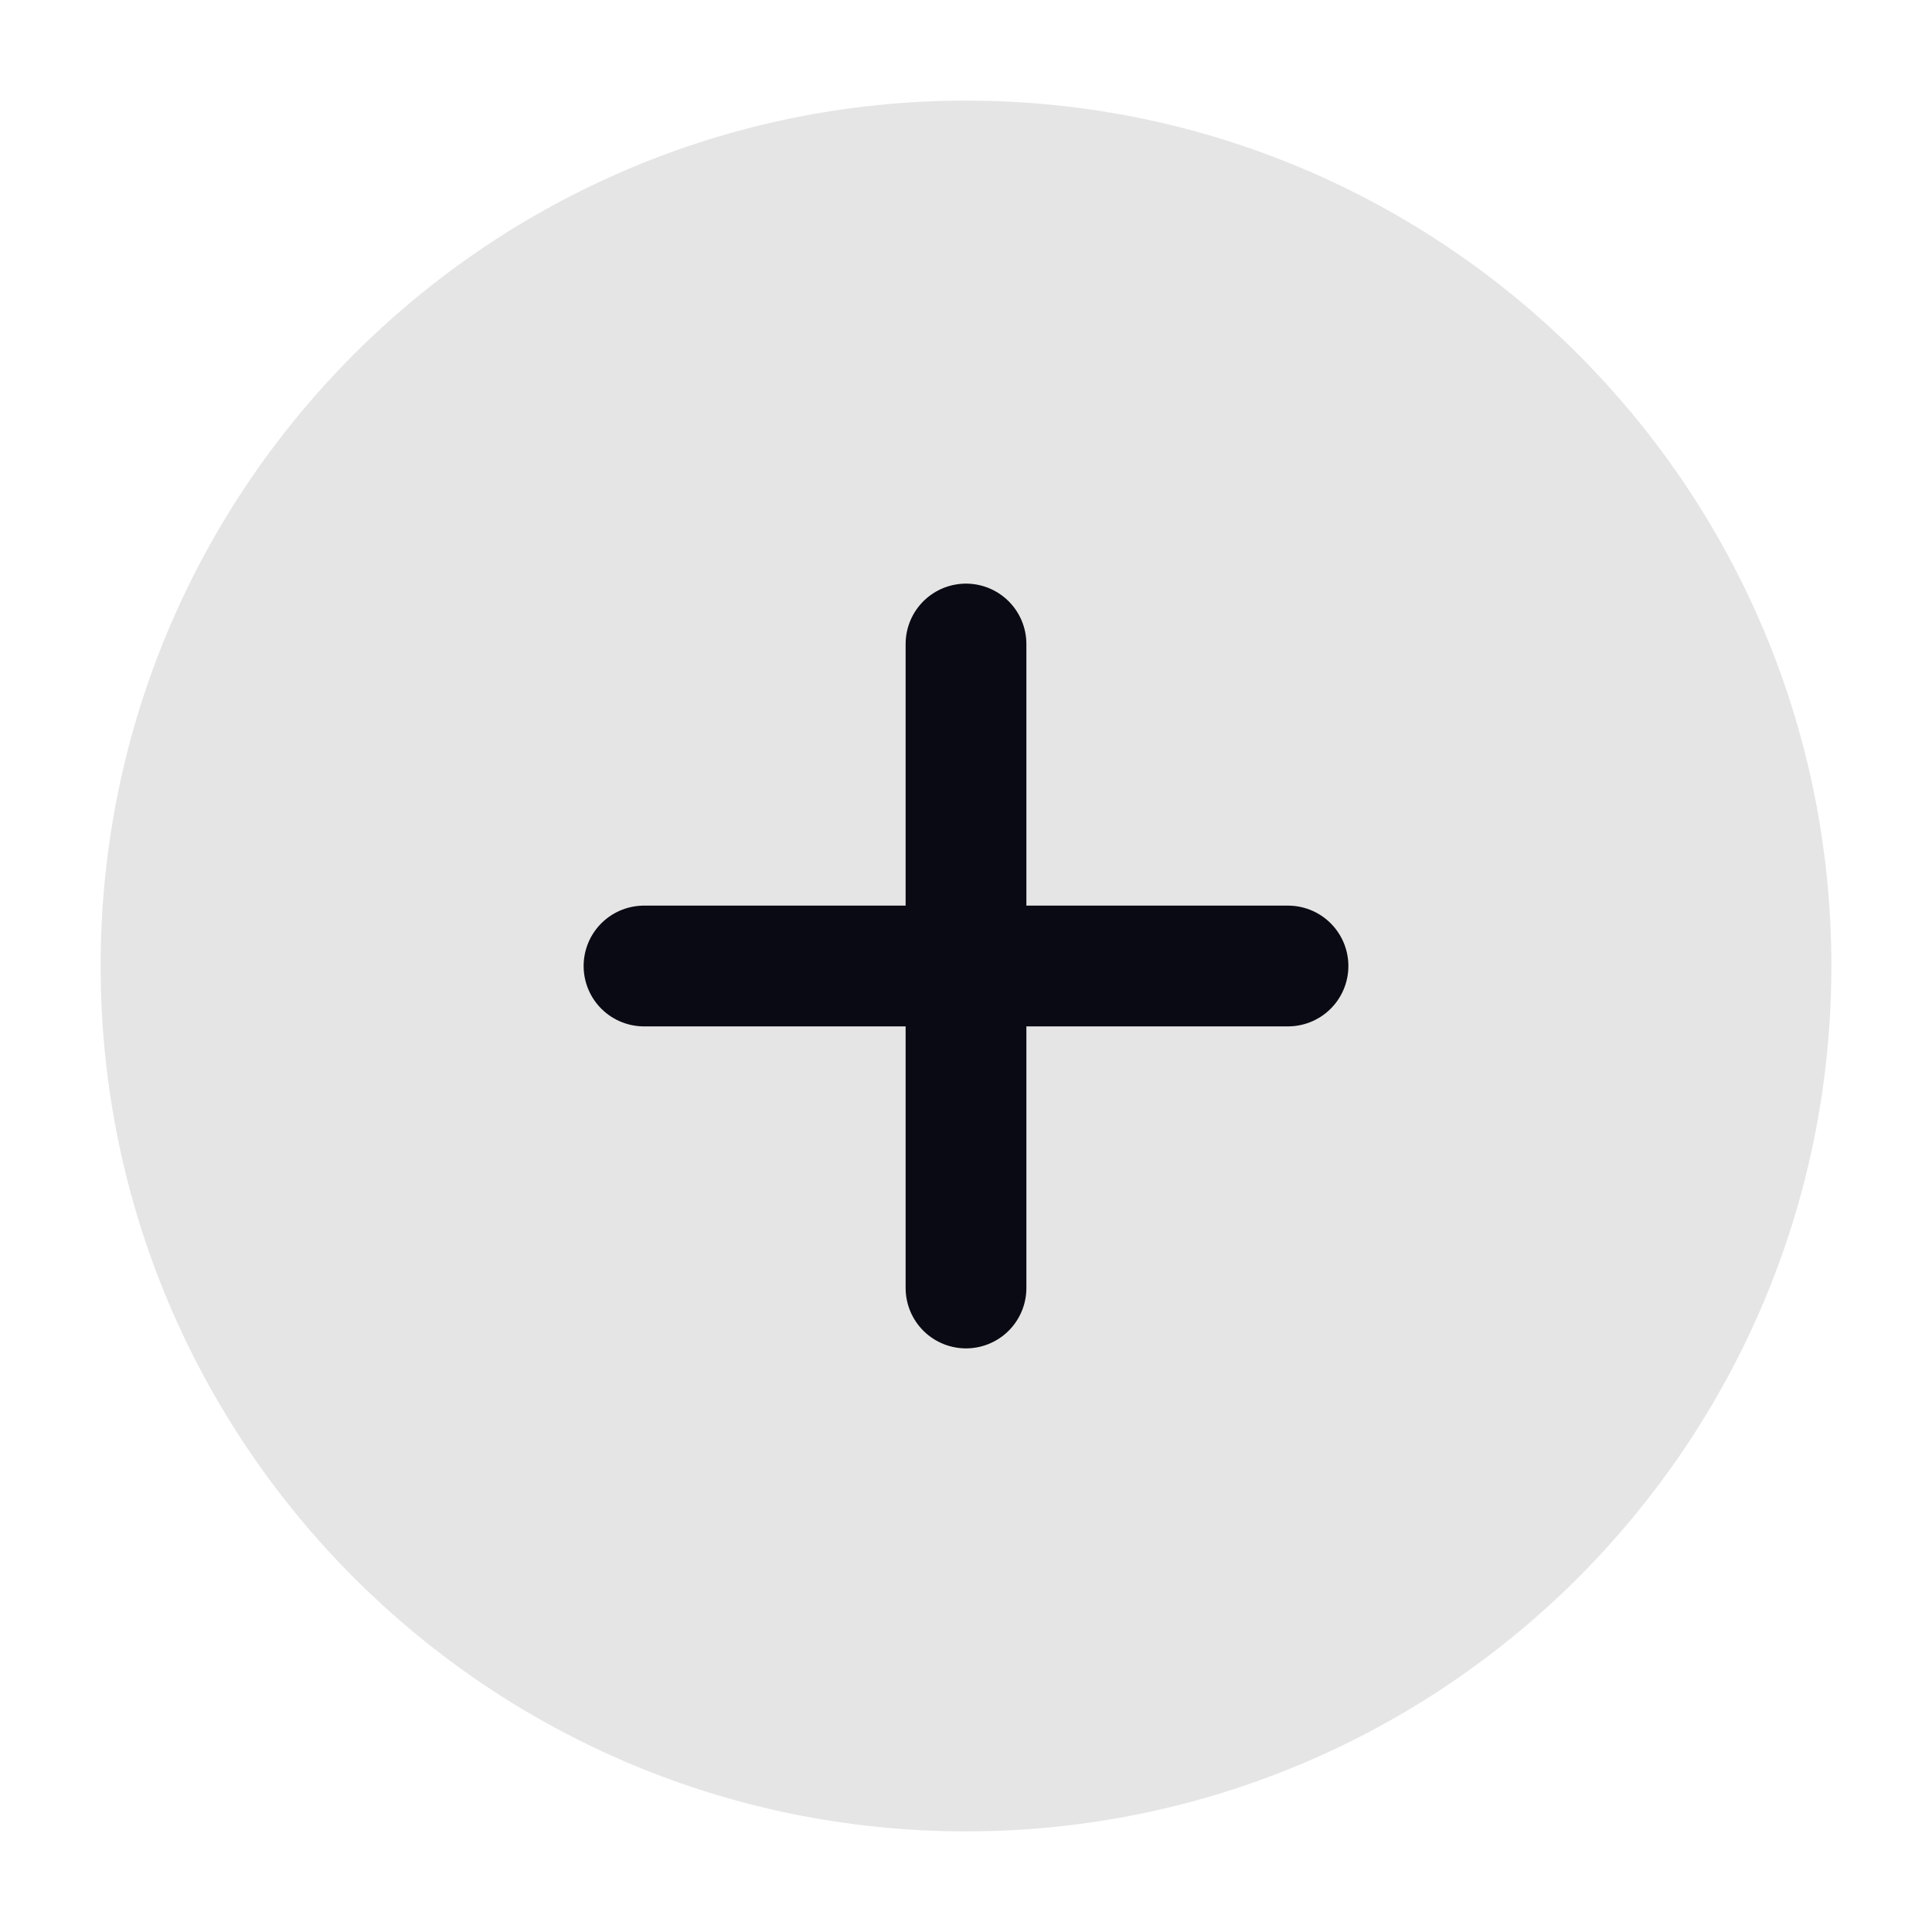 <svg width="24" height="24" viewBox="0 0 24 24" fill="none" xmlns="http://www.w3.org/2000/svg">
<path d="M22 12C22 6.477 17.523 2 12 2C6.477 2 2 6.477 2 12C2 17.523 6.477 22 12 22C17.523 22 22 17.523 22 12Z" fill="#E5E5E5" stroke="#E5E5E5" stroke-width="1.5"/>
<path d="M12 8V16M16 12L8 12" stroke="#0A0A14" stroke-width="1.5" stroke-linecap="round" stroke-linejoin="round"/>
</svg>
